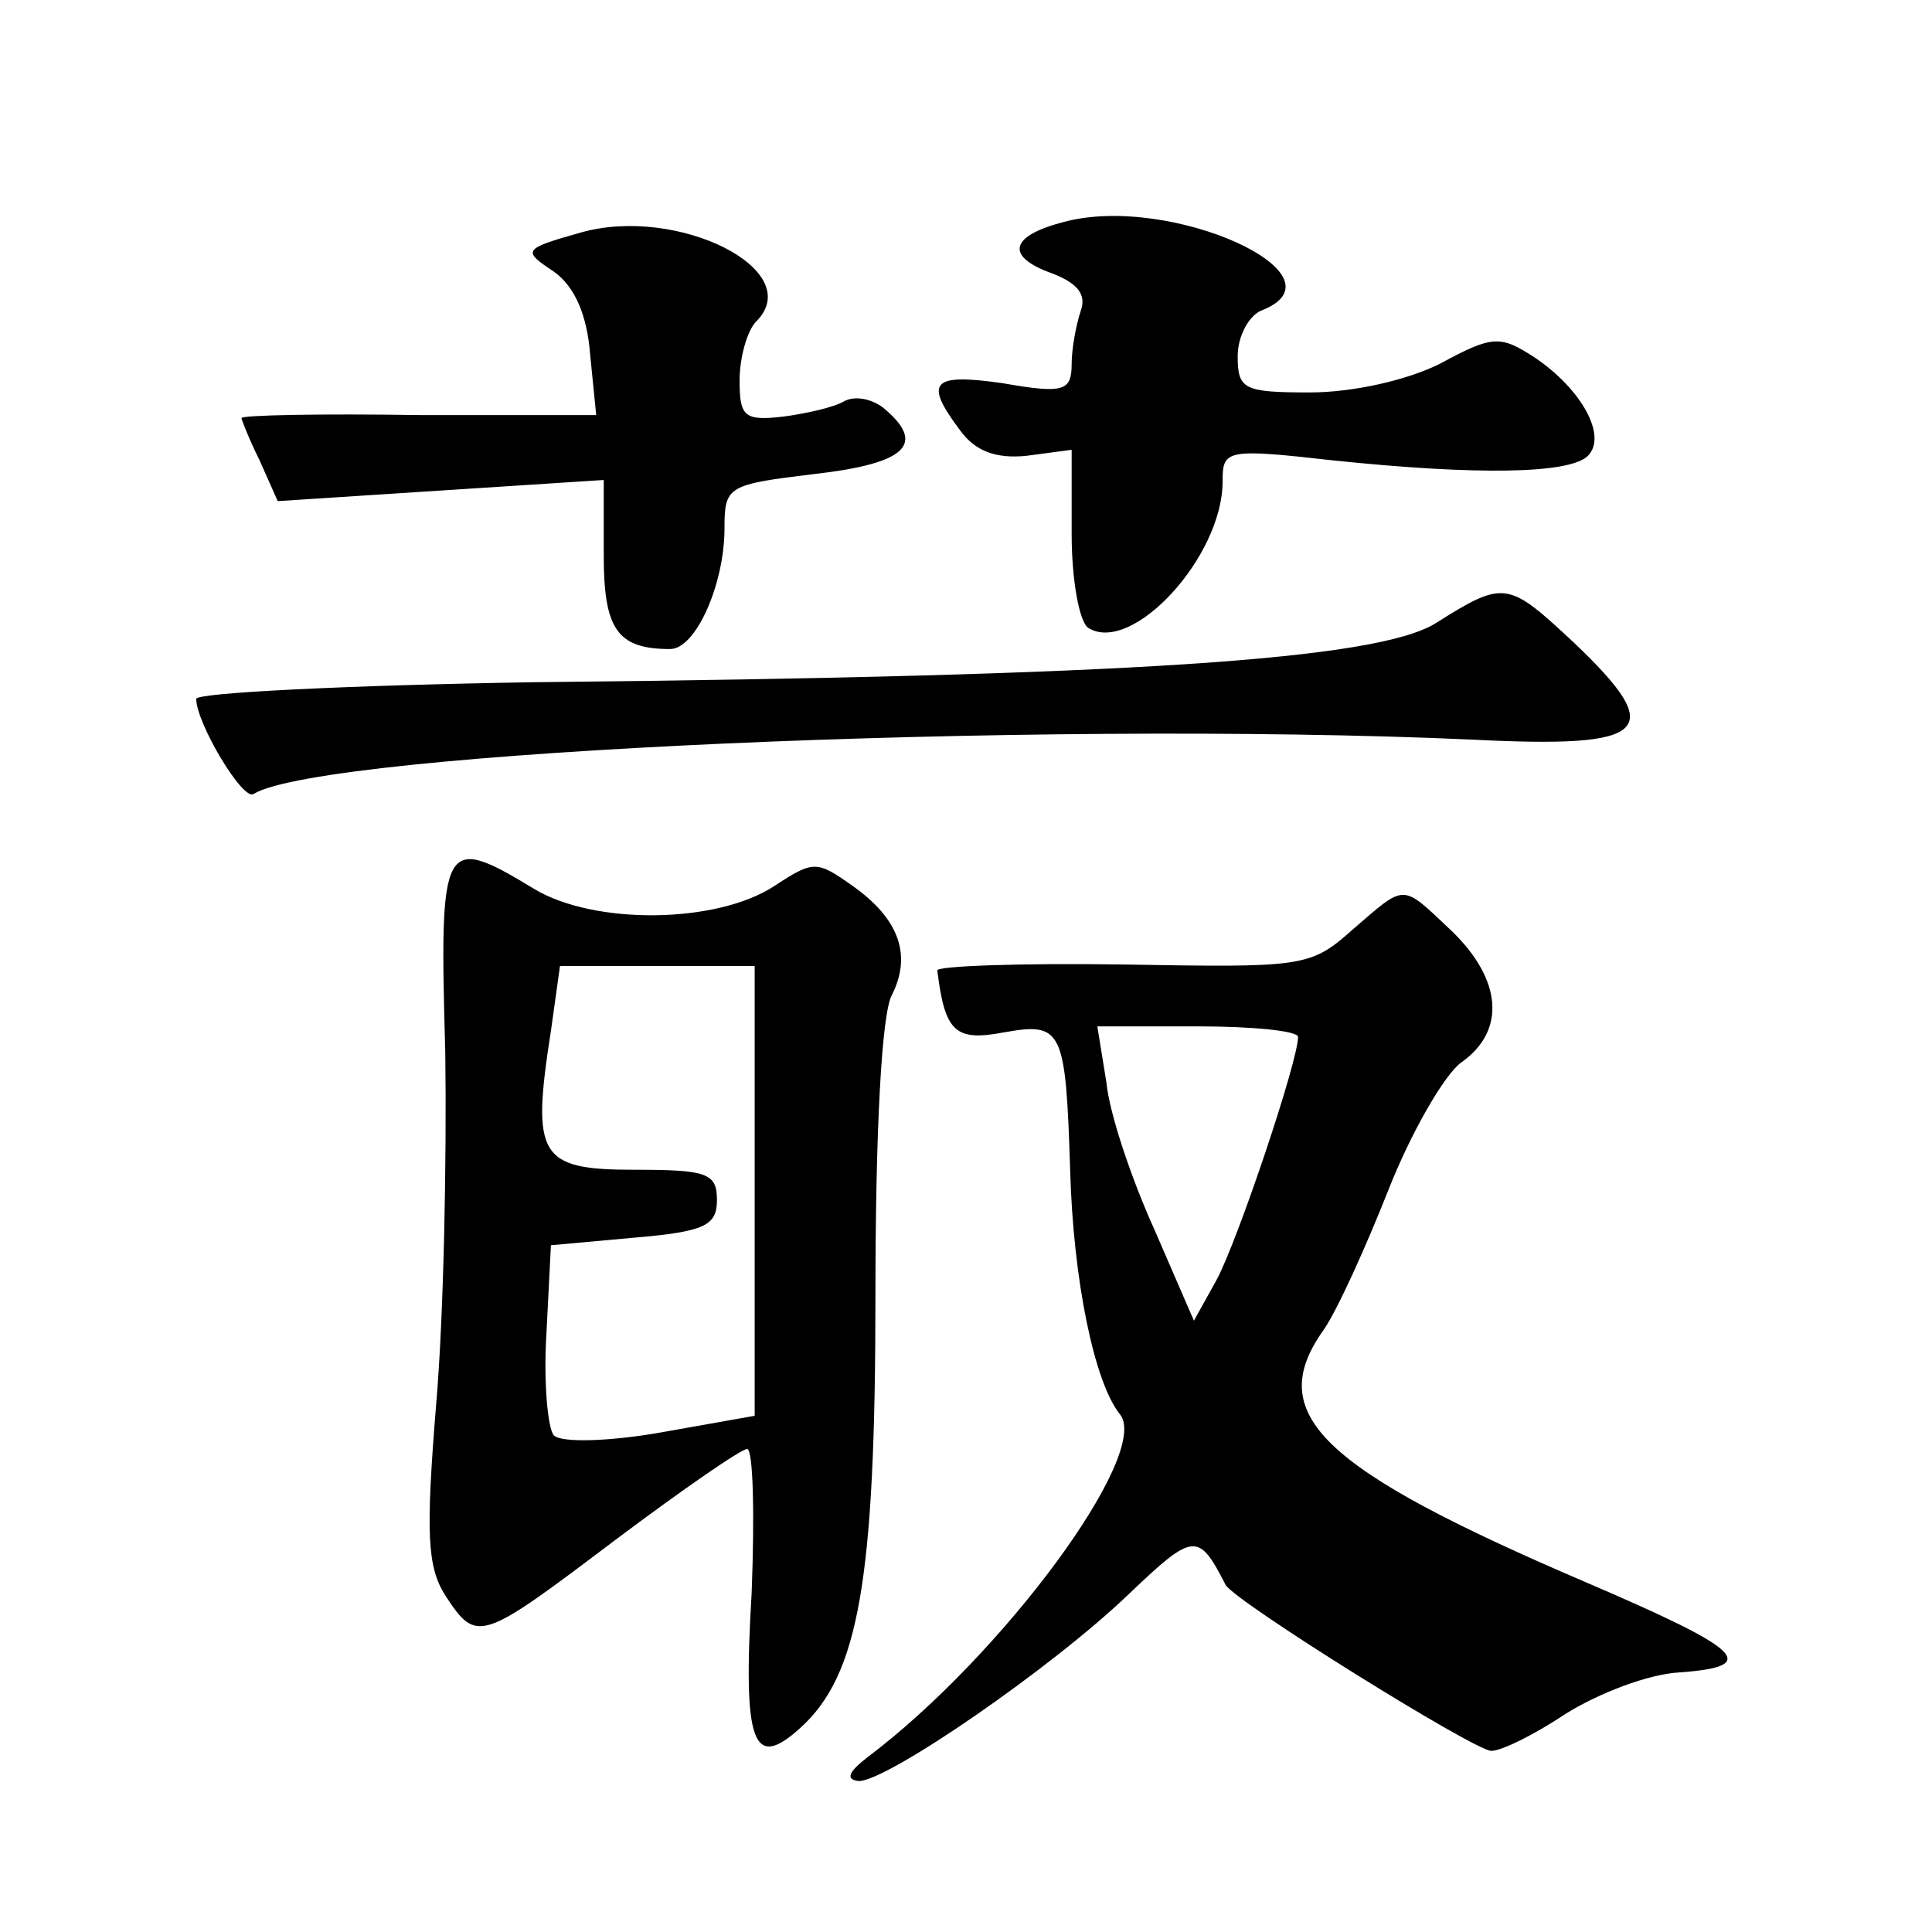 <?xml version="1.0" standalone="no"?>
<!DOCTYPE svg PUBLIC "-//W3C//DTD SVG 20010904//EN"
 "http://www.w3.org/TR/2001/REC-SVG-20010904/DTD/svg10.dtd">
<svg version="1.0" xmlns="http://www.w3.org/2000/svg"
 width="128pt" height="128pt" viewBox="0 0 128 128"
 preserveAspectRatio="xMidYMid meet">
<g transform="translate(0,128) scale(0.1,-0.1)"
fill="#0" stroke="none">
<path d="M385 1126 c-39 -11 -39 -12 -18 -26 14 -10 22 -29 24 -55 l4 -40 -117
0 c-65 1 -118 0 -118 -2 0 -1 5 -14 12 -28 l12 -27 108 7 108 7 0 -50 c0 -49 9
-62 44 -62 17 0 36 43 36 80 0 28 2 29 60 36 61 7 74 20 45 44 -8 6 -19 8 -26 4
-7 -4 -25 -8 -40 -10 -26 -3 -29 0 -29 24 0 15 5 33 11 39 34 34 -52 77 -116 59z
M705 1133 c-35 -9 -39 -22 -11 -33 20 -7 26 -15 22 -26 -3 -9 -6 -25 -6 -35 0 -18
-5 -20 -45 -13 -48 7 -53 1 -29 -31 10 -14 24 -19 44 -17 l30 4 0 -56 c0 -30 5
-58 11 -62 29 -18 89 47 89 97 0 21 2 22 73 14 96 -10 157 -9 169 3 13 13 -4 44
-35 65 -23 15 -28 15 -63 -4 -22 -11 -58 -19 -86 -19 -44 0 -48 2 -48 24 0 13 7
26 15 30 61 23 -59 78 -130 59z M951 867 c-39 -24 -201 -35 -598 -39 -123 -2 -223
-7 -223 -11 0 -16 31 -68 38 -63 46 28 517 49 807 36 118 -6 130 5 68 64 -44 41
-46 42 -92 13z M295 583 c1 -71 -1 -175 -6 -233 -7 -86 -6 -108 6 -127 21 -32 23
-31 113 37 44 33 83 60 87 60 4 0 5 -43 3 -95 -6 -101 1 -118 32 -90 39 35 50 98
50 287 0 107 4 187 11 199 13 26 5 50 -26 72 -24 17 -26 17 -52 0 -38 -25 -119
-26 -159 -2 -61 37 -63 33 -59 -108z m205 -92 l0 -149 -62 -11 c-34 -6 -66 -7 -71
-2 -4 4 -7 35 -5 67 l3 59 55 5 c47 4 55 8 55 25 0 18 -7 20 -55 20 -63 0 -68 9
-55 92 l6 43 65 0 64 0 0 -149z M896 664 c-28 -25 -33 -25 -152 -23 -68 1 -124
-1 -123 -4 5 -41 12 -47 44 -41 39 7 41 2 44 -91 2 -73 16 -141 33 -162 21 -26
-78 -160 -167 -227 -13 -10 -15 -15 -6 -16 19 0 128 75 179 124 43 41 46 41 64
6 6 -11 165 -110 176 -110 7 0 29 11 50 25 21 13 54 26 75 27 54 4 42 15 -63 60
-175 75 -213 111 -173 167 9 13 28 55 43 93 15 38 37 76 48 84 30 21 27 55 -6 87
-34 32 -30 32 -66 1z m-36 -71 c0 -16 -40 -135 -54 -161 l-15 -27 -26 60 c-15 33
-30 77 -32 98 l-6 37 67 0 c36 0 66 -3 66 -7z"/>
</g>
</svg>
